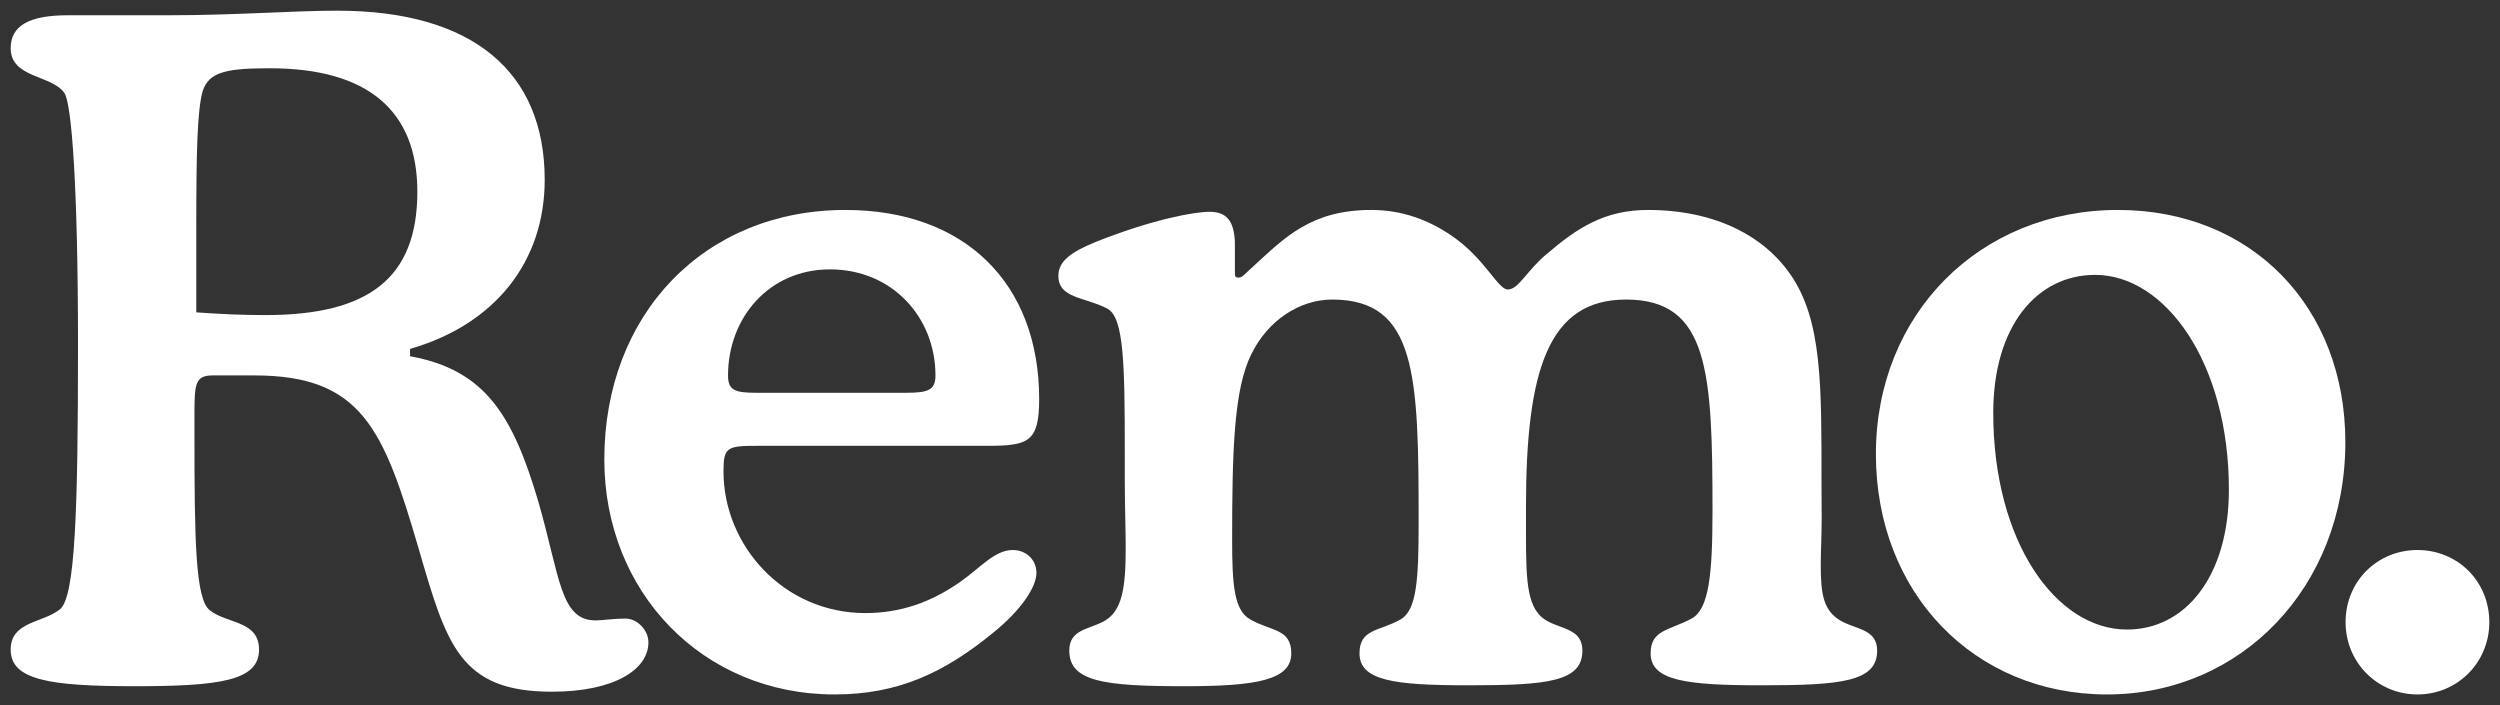 <svg width="117" height="33" viewBox="0 0 117 33" fill="none" xmlns="http://www.w3.org/2000/svg">
<rect x="0" y="0" width="117" height="33" fill="#333333" stroke="none"/>
<path d="M19.191 16.329C23.193 15.174 25.492 12.222 25.492 8.414C25.492 3.366 22.129 0.5 15.785 0.5C13.699 0.5 11.059 0.714 7.908 0.714H3.182C1.394 0.714 0.5 1.184 0.5 2.254C0.5 3.666 2.416 3.495 3.012 4.35C3.353 4.821 3.651 8.757 3.651 16.115C3.651 23.901 3.523 27.965 2.799 28.521C1.99 29.163 0.5 29.078 0.5 30.404C0.5 31.816 2.288 32.115 6.29 32.115C10.293 32.115 12.123 31.858 12.123 30.404C12.123 29.035 10.633 29.206 9.824 28.564C9.143 28.051 9.1 25.313 9.1 20.222V19.366C9.1 17.954 9.143 17.57 9.952 17.57H11.911C16.934 17.57 17.956 20.094 19.574 25.612C20.894 30.147 21.49 32.372 25.833 32.372C28.728 32.372 30.346 31.345 30.346 30.061C30.346 29.463 29.793 28.949 29.282 28.949C28.686 28.949 28.217 29.035 27.877 29.035C26.216 29.035 26.216 27.024 25.194 23.473C24.002 19.452 22.725 17.313 19.191 16.671V16.329ZM9.186 14.618V10.553C9.186 7.259 9.228 5.163 9.484 4.265C9.782 3.366 10.591 3.195 12.634 3.195C17.19 3.195 19.532 5.163 19.532 8.971C19.532 13.035 17.233 14.746 12.421 14.746C11.4 14.746 10.335 14.703 9.186 14.618Z" fill="white"/>
<path d="M35.392 18.382C34.37 18.382 34.072 18.254 34.072 17.57C34.072 14.874 35.988 12.607 38.841 12.607C41.779 12.607 43.78 14.874 43.78 17.57C43.78 18.254 43.439 18.382 42.417 18.382H35.392ZM35.818 20.864H46.206C48.123 20.864 48.633 20.692 48.633 18.682C48.633 13.249 45.142 9.826 39.565 9.826C32.965 9.826 28.282 14.703 28.282 21.505C28.282 27.709 32.88 32.5 39.054 32.5C41.992 32.5 44.163 31.516 46.505 29.591C47.824 28.521 48.506 27.452 48.506 26.81C48.506 26.211 48.037 25.741 47.399 25.741C46.547 25.741 45.908 26.553 44.929 27.238C43.524 28.222 42.077 28.692 40.501 28.692C36.669 28.692 33.859 25.527 33.859 22.061C33.859 20.906 34.03 20.864 35.52 20.864H35.818Z" fill="white"/>
<path d="M57.792 12.479V11.323C57.749 10.34 57.409 9.912 56.6 9.912C55.919 9.912 53.96 10.254 51.278 11.323C50.128 11.794 49.532 12.222 49.532 12.906C49.532 13.976 50.767 13.89 51.831 14.447C52.598 14.874 52.64 17.013 52.64 21.163V22.447C52.64 23.73 52.683 24.757 52.683 25.655C52.683 27.537 52.513 28.607 51.661 29.078C50.937 29.463 50.043 29.463 50.043 30.447C50.043 31.901 51.661 32.115 55.45 32.115C58.856 32.115 60.432 31.816 60.432 30.575C60.432 29.42 59.495 29.548 58.516 28.992C57.749 28.564 57.664 27.366 57.664 25.227C57.664 21.078 57.749 18.211 58.558 16.586C59.325 15.003 60.815 14.019 62.348 14.019C66.307 14.019 66.392 17.57 66.392 24.457C66.392 27.11 66.307 28.564 65.541 28.992C64.562 29.548 63.625 29.42 63.625 30.575C63.625 31.858 65.243 32.072 68.734 32.072C72.438 32.072 74.056 31.901 74.056 30.447C74.056 29.463 73.162 29.463 72.438 29.078C71.459 28.564 71.416 27.281 71.416 24.928V23.73C71.416 17.27 72.481 14.019 76.1 14.019C79.974 14.019 80.145 17.398 80.145 23.944C80.145 26.896 79.974 28.521 79.165 28.949C78.144 29.505 77.249 29.463 77.249 30.575C77.249 31.858 78.91 32.072 82.444 32.072C86.191 32.072 87.851 31.901 87.851 30.447C87.851 29.463 86.914 29.463 86.191 29.078C85.339 28.607 85.211 27.837 85.211 26.425C85.211 25.826 85.254 25.099 85.254 24.243C85.211 19.495 85.424 16.072 84.275 13.677C83.168 11.366 80.656 9.826 77.122 9.826C75.078 9.826 73.801 10.682 72.396 11.88C71.459 12.65 71.076 13.548 70.565 13.548C70.097 13.548 69.501 12.094 67.925 11.024C66.861 10.297 65.626 9.826 64.178 9.826C61.368 9.826 60.134 11.11 58.686 12.436L58.175 12.906C58.133 12.949 58.047 12.992 57.962 12.992C57.792 12.992 57.792 12.906 57.792 12.735V12.479Z" fill="white"/>
<path d="M98.607 32.5C104.908 32.5 109.762 27.452 109.762 20.692C109.762 14.361 105.376 9.826 99.118 9.826C92.646 9.826 87.792 14.703 87.792 21.249C87.792 27.751 92.39 32.5 98.607 32.5ZM93.284 19.323C93.284 15.259 95.328 12.864 98.053 12.864C101.331 12.864 104.312 16.971 104.312 22.917C104.312 26.981 102.268 29.463 99.543 29.463C96.222 29.463 93.284 25.356 93.284 19.323Z" fill="white"/>
<path d="M109.773 29.12C109.773 31.003 111.263 32.5 113.136 32.5C115.01 32.5 116.5 31.003 116.5 29.12C116.5 27.195 115.01 25.741 113.136 25.741C111.263 25.741 109.773 27.195 109.773 29.12Z" fill="white"/>
</svg>
